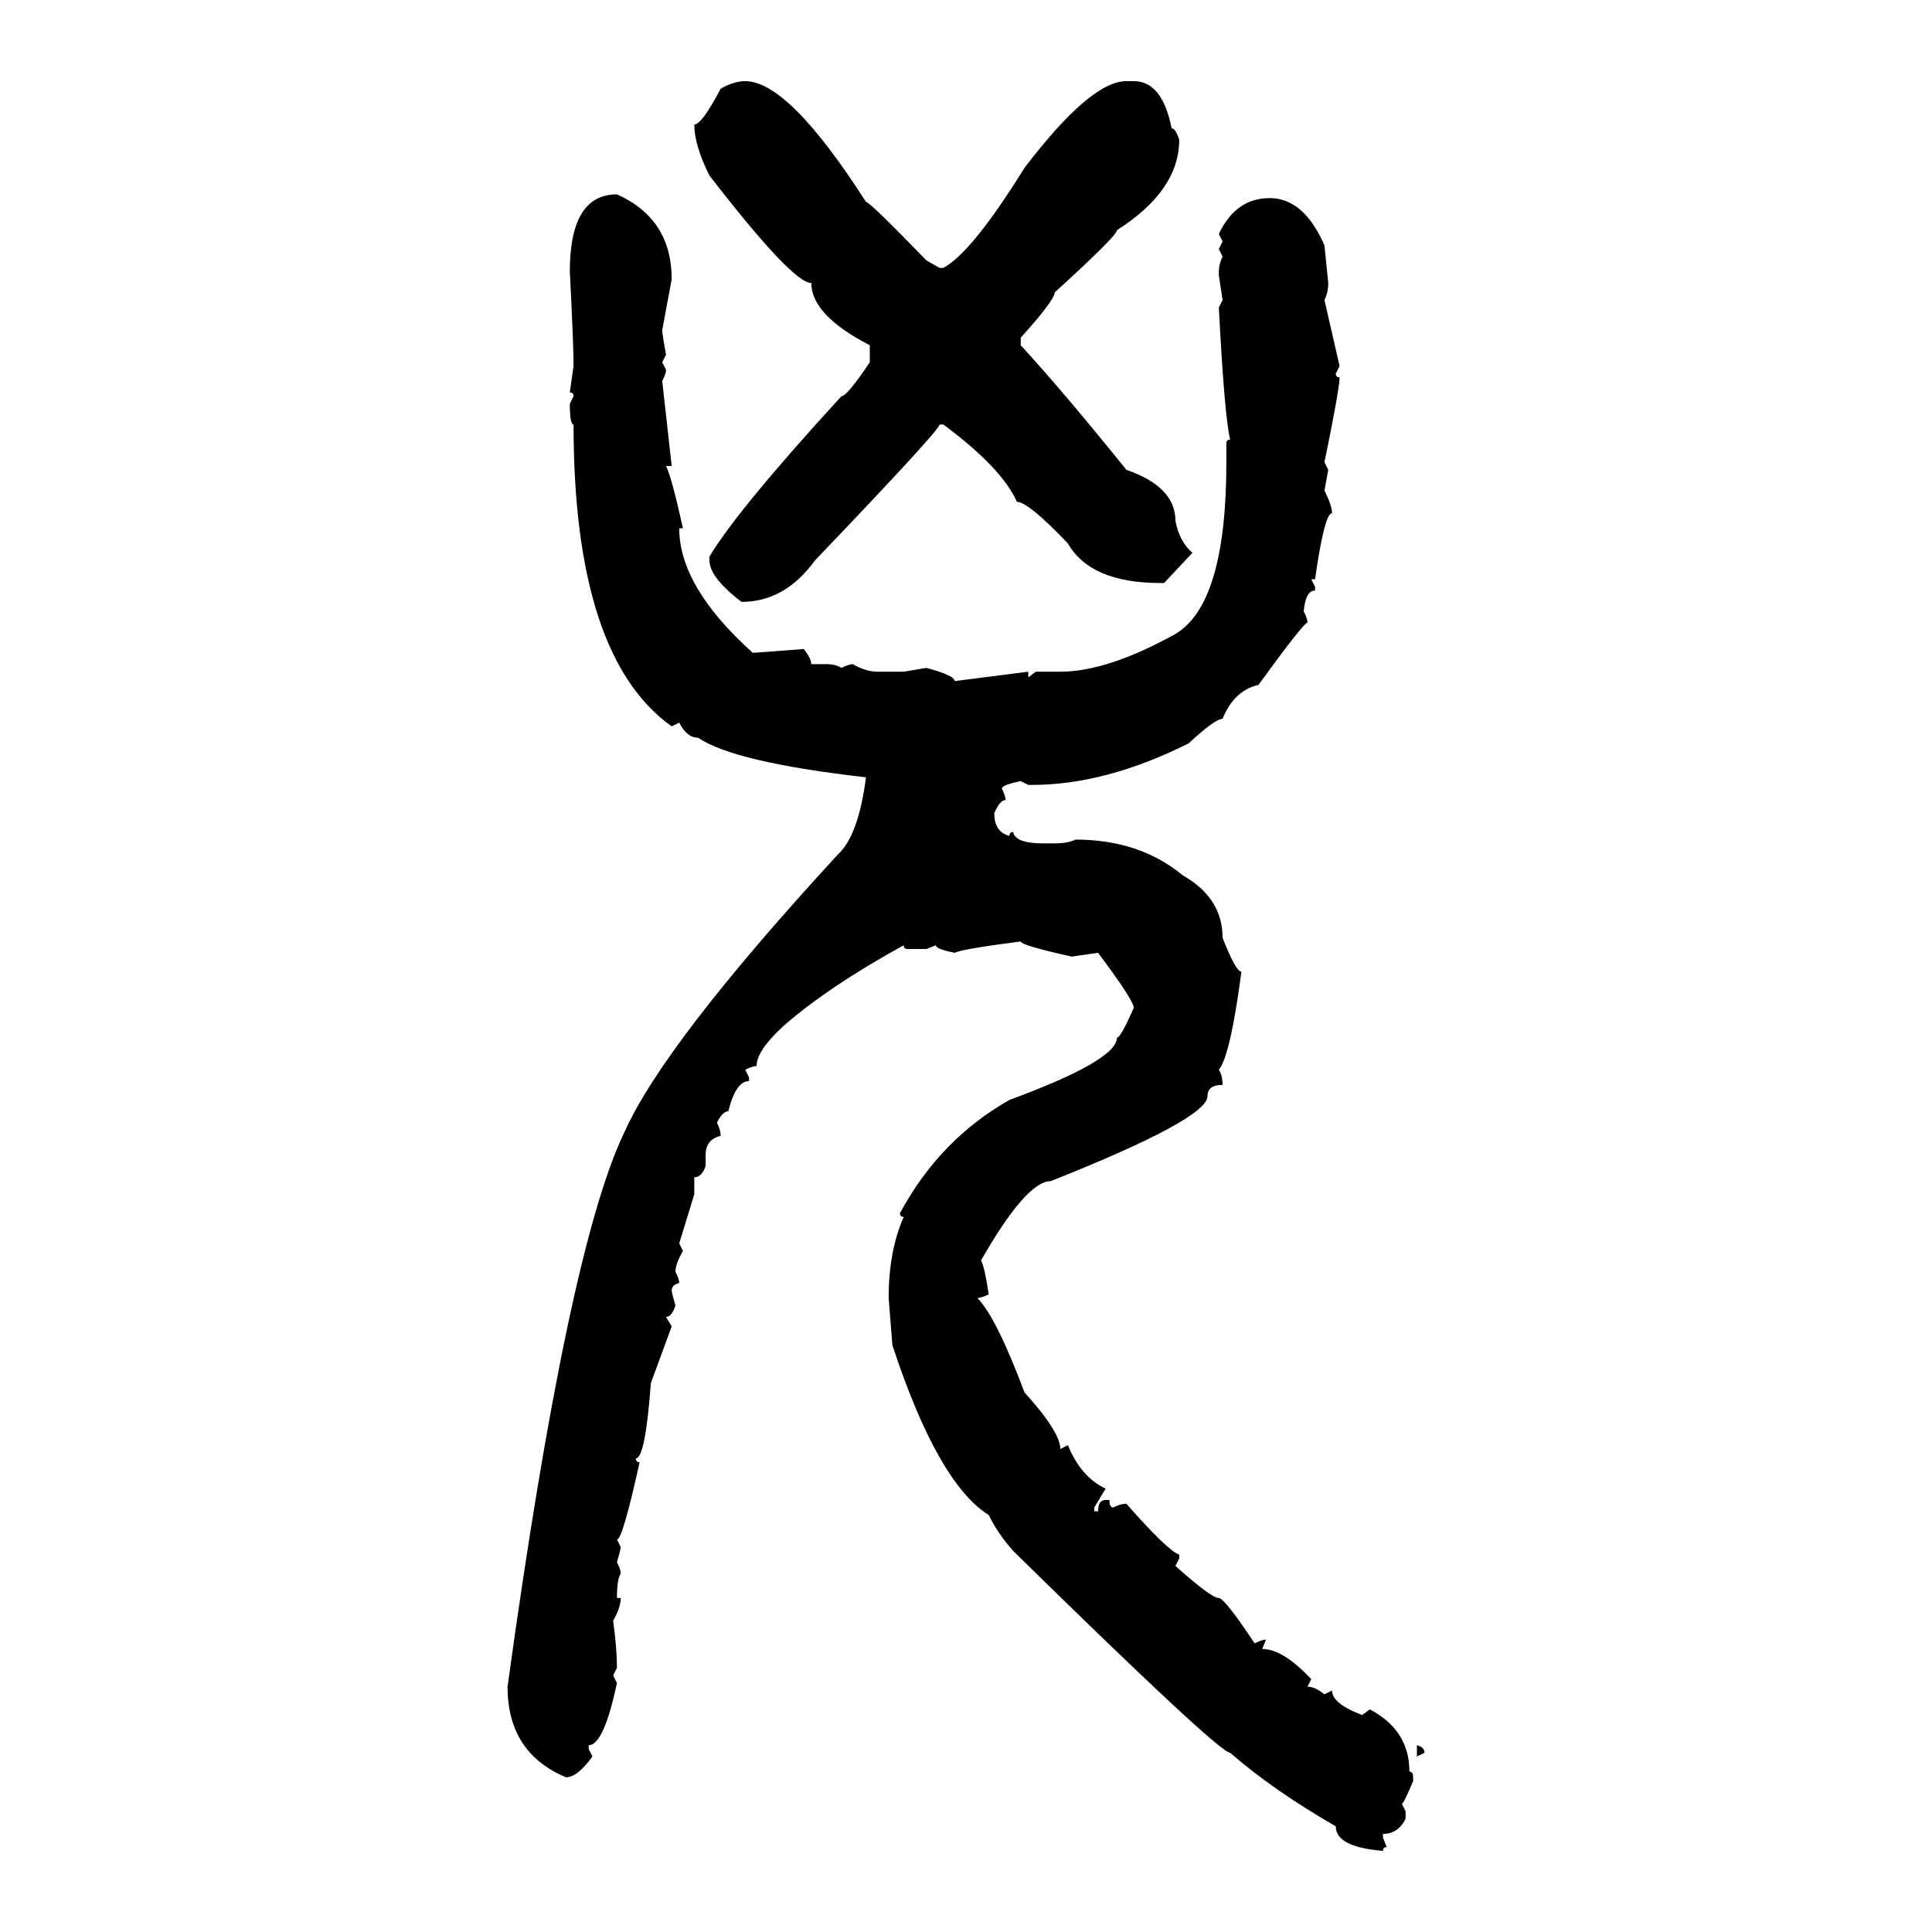 <svg xmlns="http://www.w3.org/2000/svg" xmlns:xlink="http://www.w3.org/1999/xlink" width="300" height="300"><path d="M115.72 12.60L115.72 12.60Q122.46 12.60 134.47 31.35L134.47 31.35Q135.06 31.35 143.85 40.43L143.85 40.43L145.90 41.60L146.48 41.60Q150.88 39.26 159.08 26.07L159.08 26.07Q169.34 12.60 174.90 12.60L174.90 12.60L176.07 12.60Q180.47 12.60 181.93 19.92L181.93 19.92Q182.52 19.92 183.11 21.68L183.11 21.68Q183.11 29.59 173.44 35.74L173.44 35.74Q173.44 36.62 163.77 45.41L163.77 45.41Q163.77 46.58 158.50 52.44L158.50 52.44L158.50 53.61Q165.23 60.94 174.90 72.95L174.90 72.95Q182.52 75.59 182.52 80.86L182.52 80.86Q183.11 84.08 185.16 85.84L185.16 85.84L180.76 90.53L180.18 90.53Q169.34 90.53 165.82 84.38L165.82 84.38Q159.67 77.93 157.91 77.93L157.91 77.93Q155.57 72.66 146.48 65.92L146.48 65.92L145.90 65.92Q145.90 66.80 126.56 87.01L126.56 87.01Q121.88 93.46 115.14 93.46L115.14 93.46Q110.16 89.65 110.16 87.01L110.16 87.01L110.16 86.43Q114.55 79.10 130.66 61.52L130.66 61.52Q131.54 61.52 135.06 56.25L135.06 56.25L135.06 53.61Q125.98 48.93 125.98 43.95L125.98 43.95Q123.05 43.95 110.16 27.25L110.16 27.25Q107.81 22.56 107.81 19.34L107.81 19.34Q108.98 19.34 111.91 13.77L111.91 13.77Q113.96 12.60 115.72 12.60ZM95.80 30.18L95.80 30.18Q104.30 33.98 104.30 43.36L104.30 43.36L102.83 51.27Q102.83 51.86 103.42 55.08L103.42 55.08L102.83 56.25L103.42 57.42Q103.42 58.01 102.83 59.18L102.83 59.18L104.30 72.36L103.42 72.36Q104.30 74.12 106.05 82.03L106.05 82.03L105.47 82.03Q105.47 91.11 116.89 101.37L116.89 101.37Q117.19 101.37 124.80 100.78L124.80 100.78Q125.98 102.25 125.98 103.13L125.98 103.13L128.32 103.13Q129.79 103.13 130.66 103.71L130.66 103.71Q131.84 103.13 132.42 103.13L132.42 103.13Q134.47 104.30 136.23 104.30L136.23 104.30L140.33 104.30L143.85 103.71Q148.24 104.88 148.24 105.76L148.24 105.76L159.67 104.30L159.67 105.18L160.84 104.30L164.65 104.30Q171.97 104.30 182.52 98.44L182.52 98.44Q190.43 93.75 190.43 71.78L190.43 71.78L190.43 68.85Q190.43 68.26 191.02 68.26L191.02 68.26Q190.14 64.75 189.26 47.75L189.26 47.75L189.84 46.58L189.26 42.77L189.26 42.19Q189.26 41.02 189.84 39.84L189.84 39.84L189.26 38.67L189.84 37.50L189.26 36.33Q191.89 30.76 197.17 30.76L197.17 30.76Q202.44 30.76 205.66 38.09L205.66 38.09L206.25 43.95Q206.25 45.41 205.66 46.58L205.66 46.58L208.01 56.84L207.42 58.01Q207.42 58.59 208.01 58.59L208.01 58.59Q208.01 60.35 205.66 71.78L205.66 71.78L206.25 72.95L205.66 76.17Q206.84 78.52 206.84 79.69L206.84 79.69Q205.66 79.69 204.20 89.94L204.20 89.94L203.61 89.94L204.20 91.11L204.20 91.70Q202.73 91.70 202.44 94.92L202.44 94.92Q203.03 96.09 203.03 96.68L203.03 96.68Q202.44 96.68 195.41 106.35L195.41 106.35Q191.60 107.23 189.84 111.62L189.84 111.62Q188.67 111.62 184.57 115.43L184.57 115.43Q171.68 121.88 160.25 121.88L160.25 121.88L159.67 121.88L158.50 121.29Q155.57 121.88 155.57 122.46L155.57 122.46Q156.15 123.63 156.15 124.22L156.15 124.22Q155.27 124.22 154.39 126.27L154.39 126.27Q154.39 129.20 156.74 129.79L156.74 129.79Q156.74 129.20 157.32 129.20L157.32 129.20Q157.62 130.96 162.01 130.96L162.01 130.96L163.77 130.96Q165.82 130.96 166.99 130.37L166.99 130.37Q176.95 130.37 183.69 135.94L183.69 135.94Q189.84 139.45 189.84 145.61L189.84 145.61Q191.89 150.88 192.77 150.88L192.77 150.88Q191.02 164.06 189.26 166.11L189.26 166.11Q189.84 166.99 189.84 168.46L189.84 168.46Q187.50 168.46 187.50 170.21L187.50 170.21Q187.50 173.73 163.18 183.40L163.18 183.40Q159.38 183.40 152.34 195.70L152.34 195.70Q152.93 196.88 153.52 200.98L153.52 200.98Q152.34 201.56 151.76 201.56L151.76 201.56Q154.69 204.49 159.08 216.21L159.08 216.21Q164.65 222.36 164.65 225L164.65 225L165.82 224.41Q167.87 229.39 171.68 231.15L171.68 231.15L169.92 234.08L169.92 234.67L170.51 234.67Q170.51 232.91 171.68 232.91L171.68 232.91L172.27 232.91Q172.27 234.08 172.85 234.08L172.85 234.08Q174.02 233.50 174.90 233.50L174.90 233.50Q181.35 240.82 183.11 241.41L183.11 241.41L183.11 241.99L182.52 243.16Q188.09 248.14 189.26 248.14L189.26 248.14Q190.14 248.14 194.82 255.18L194.82 255.18Q196.00 254.59 196.58 254.59L196.58 254.59L196.00 256.05Q199.22 256.05 203.61 260.74L203.61 260.74L203.03 261.91Q204.20 261.91 205.66 263.09L205.66 263.09L206.84 262.50Q206.84 264.55 211.52 266.31L211.52 266.31L212.70 265.43Q218.85 268.65 218.85 275.10L218.85 275.10Q219.43 275.10 219.43 275.98L219.43 275.98L219.43 276.56Q217.97 280.08 217.68 280.08L217.68 280.08L218.26 281.25L218.26 282.42Q217.09 284.77 214.75 284.77L214.75 284.77L214.75 285.35L215.33 286.82Q214.75 286.82 214.75 287.40L214.75 287.40Q207.42 286.82 207.42 283.59L207.42 283.59Q197.75 278.03 191.02 272.17L191.02 272.17Q189.26 272.17 157.32 240.82L157.32 240.82Q154.98 238.18 153.52 235.25L153.52 235.25Q145.61 230.27 138.57 208.89L138.57 208.89L137.99 201.56Q137.99 194.24 140.33 188.96L140.33 188.96Q139.75 188.96 139.75 188.38L139.75 188.38Q145.90 176.95 156.74 170.80L156.74 170.80Q173.44 164.65 173.44 161.13L173.44 161.13Q174.02 161.13 176.07 156.45L176.07 156.45Q175.78 154.98 170.51 147.95L170.51 147.95L166.41 148.54Q158.50 146.78 158.50 146.19L158.50 146.19Q149.41 147.36 148.24 147.95L148.24 147.95Q145.31 147.36 145.31 146.78L145.31 146.78L143.85 147.36L140.92 147.36Q140.33 147.36 140.33 146.78L140.33 146.78Q128.61 153.22 121.58 159.38L121.58 159.38Q117.48 163.18 117.48 165.53L117.48 165.53Q116.89 165.53 115.72 166.11L115.72 166.11L116.31 167.29L116.31 167.87Q114.26 167.87 113.09 172.56L113.09 172.56Q112.21 172.56 111.33 174.32L111.33 174.32Q111.91 175.49 111.91 176.37L111.91 176.37Q109.57 176.95 109.57 179.30L109.57 179.30L109.57 181.05Q108.98 182.81 107.81 182.81L107.81 182.81L107.81 185.45L105.47 193.07L106.05 194.24Q104.88 196.29 104.88 197.46L104.88 197.46Q105.47 198.63 105.47 199.22L105.47 199.22Q104.30 199.51 104.30 200.39L104.30 200.39Q104.30 200.68 104.88 202.73L104.88 202.73Q104.30 204.49 103.42 204.49L103.42 204.49L104.30 205.96L101.07 214.75Q100.20 226.46 98.73 226.46L98.73 226.46Q98.73 227.05 99.32 227.05L99.32 227.05Q96.68 239.06 95.80 239.06L95.80 239.06L96.39 240.23Q96.39 240.53 95.80 242.58L95.80 242.58Q96.39 243.75 96.39 244.34L96.39 244.34Q95.80 245.21 95.80 248.14L95.80 248.14L96.39 248.14Q96.39 249.61 95.21 251.66L95.21 251.66Q95.80 256.05 95.80 258.98L95.80 258.98L95.21 260.16L95.80 261.33Q93.75 271.00 91.41 271.00L91.41 271.00L91.41 271.58L91.99 272.75Q89.65 275.98 87.89 275.98L87.89 275.98Q78.81 272.17 78.81 261.91L78.81 261.91Q88.18 193.95 96.97 175.78L96.97 175.78Q103.13 162.01 130.08 132.71L130.08 132.71Q133.30 129.79 134.47 120.70L134.47 120.70Q113.96 118.36 108.40 114.55L108.40 114.55Q106.64 114.55 105.47 112.21L105.47 112.21L104.30 112.79Q89.06 101.95 89.06 65.92L89.06 65.92Q88.48 65.92 88.48 62.70L88.48 62.70L89.06 61.52Q89.06 60.94 88.48 60.94L88.48 60.94L89.06 56.84Q89.06 53.32 88.48 42.19L88.48 42.19Q88.48 30.18 95.80 30.18ZM220.02 272.75L220.02 271.00Q221.19 271.29 221.19 272.17L221.19 272.17L220.02 272.75Z"/></svg>